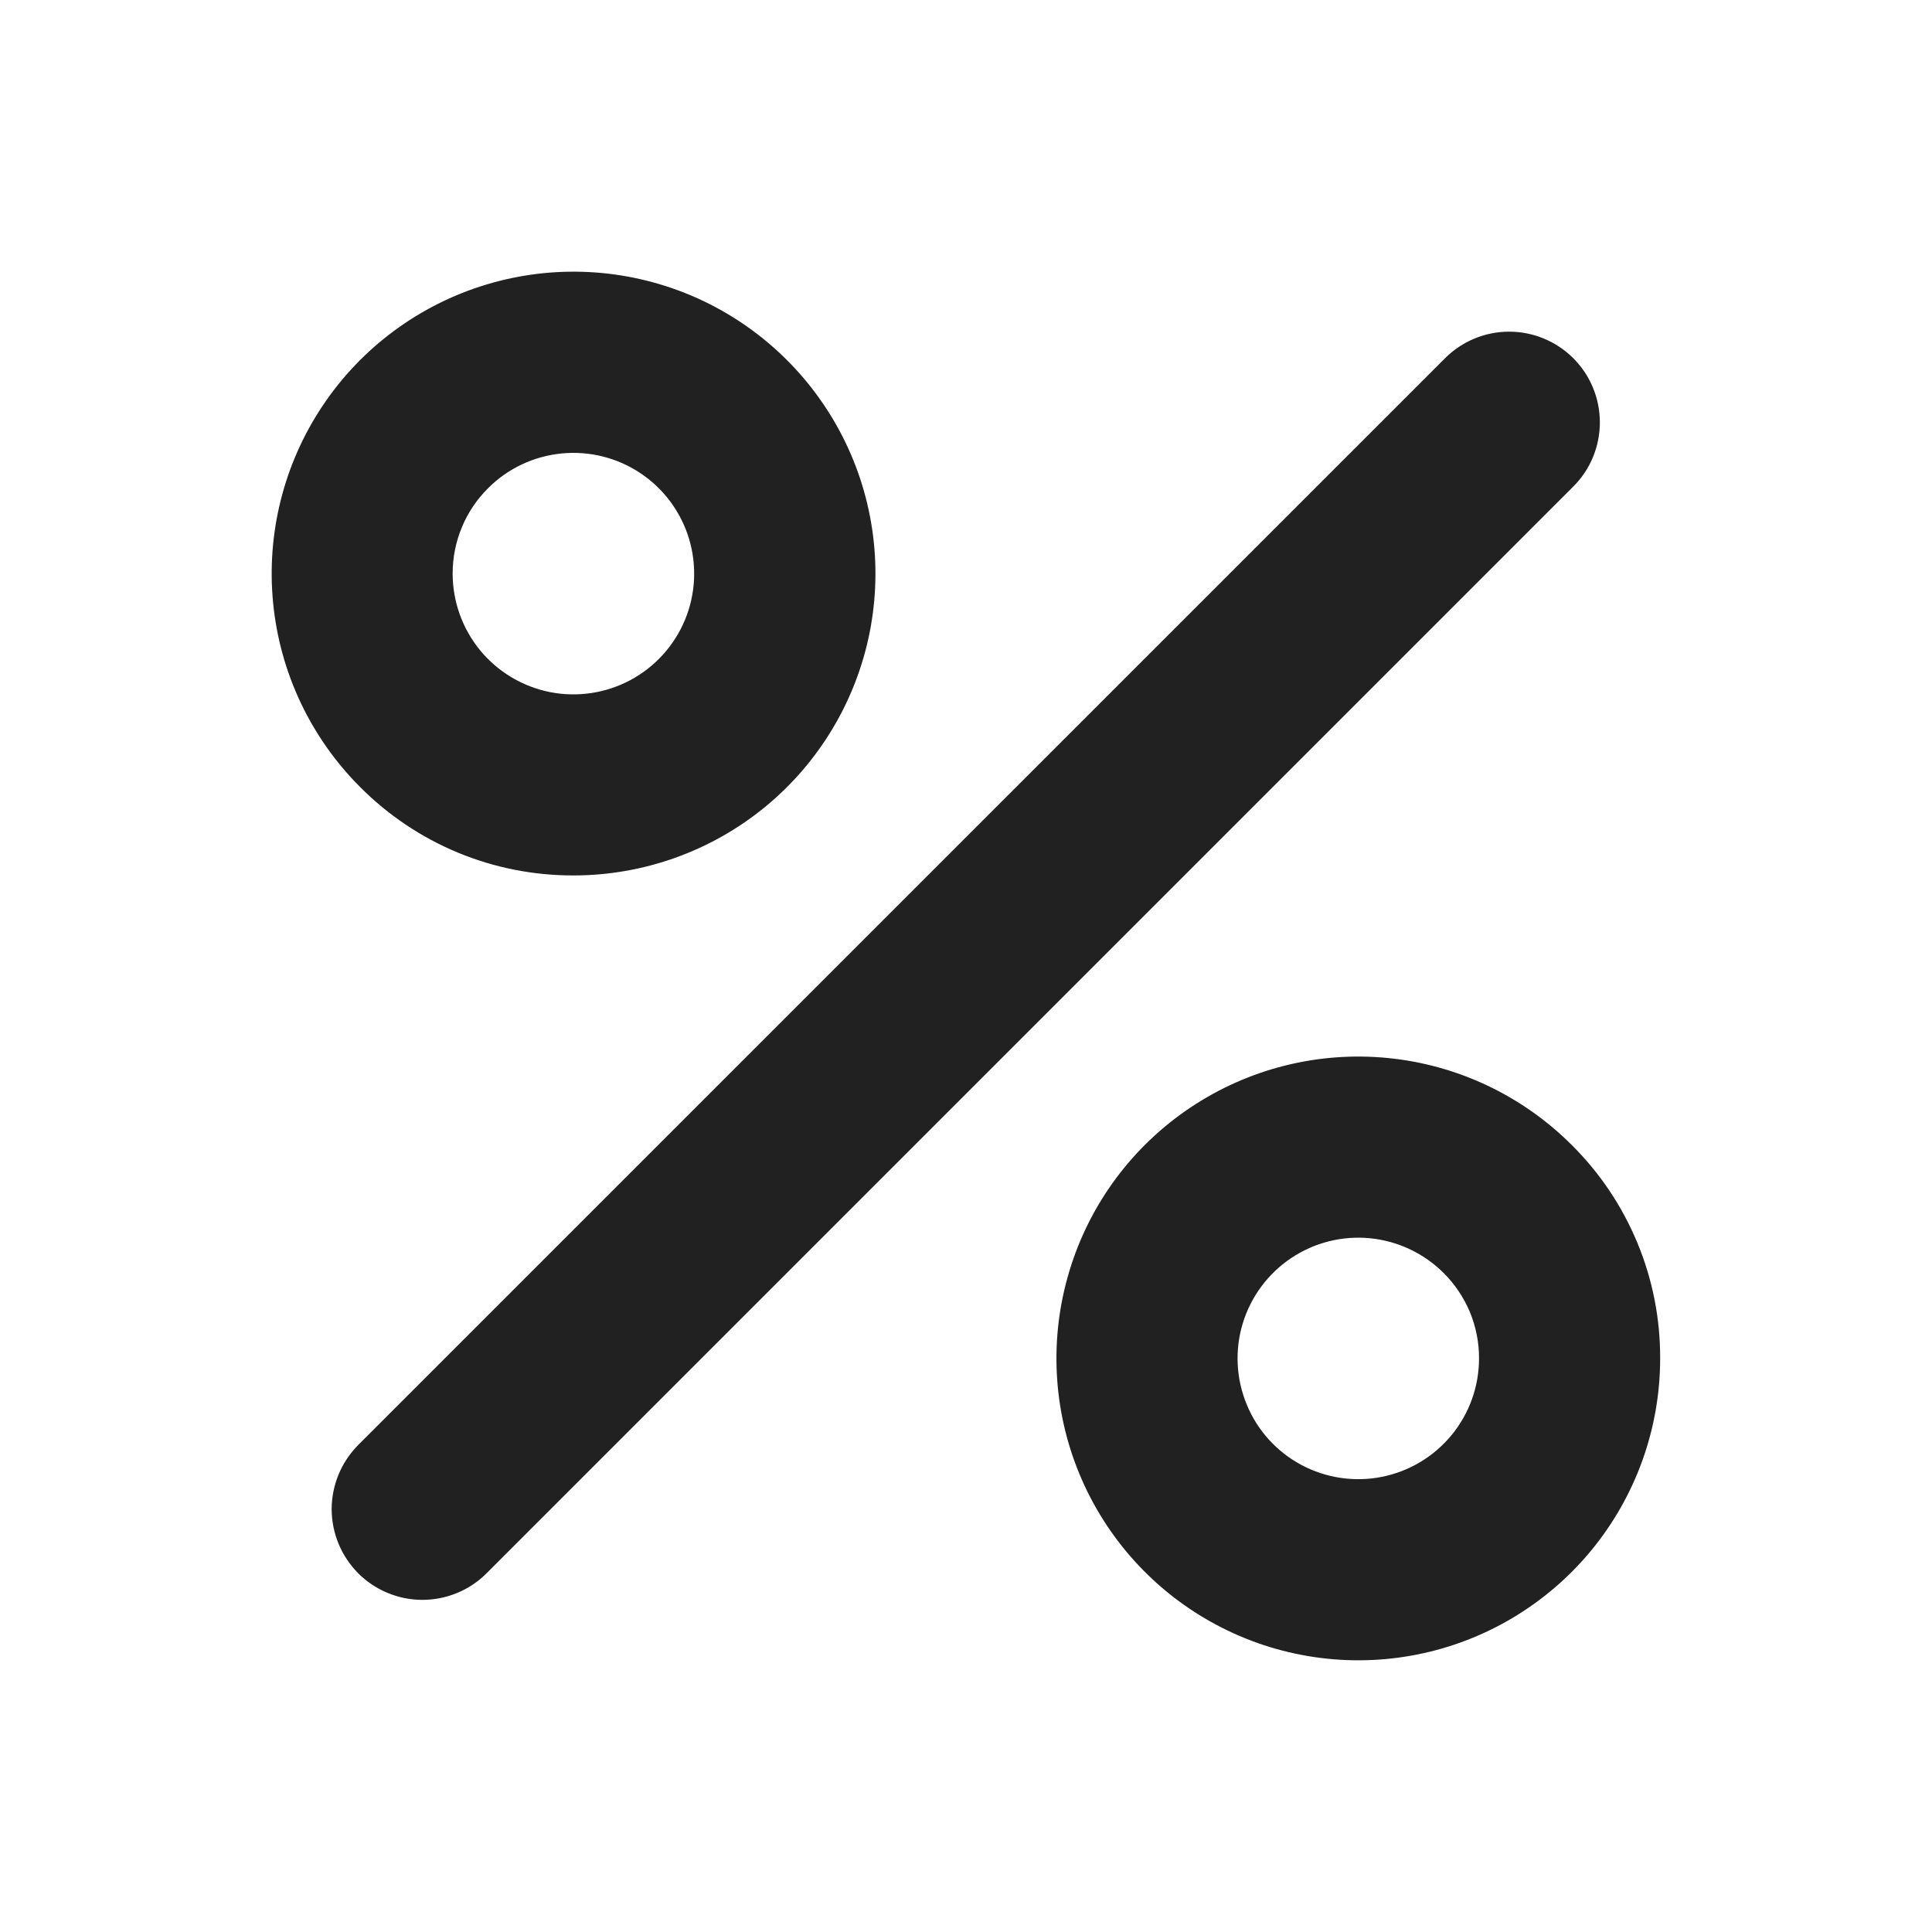 <svg width="24" height="24" viewBox="0 0 24 24" fill="none" xmlns="http://www.w3.org/2000/svg">
<path d="M19.544 6.044L6.044 19.544C5.94 19.649 5.815 19.732 5.679 19.788C5.542 19.845 5.395 19.874 5.247 19.874C5.099 19.874 4.953 19.845 4.816 19.788C4.679 19.732 4.555 19.649 4.45 19.544C4.346 19.439 4.263 19.315 4.206 19.178C4.15 19.042 4.12 18.895 4.12 18.747C4.12 18.599 4.15 18.453 4.206 18.316C4.263 18.179 4.346 18.055 4.45 17.95L17.951 4.45C18.162 4.239 18.448 4.12 18.747 4.12C19.046 4.12 19.333 4.239 19.544 4.45C19.756 4.662 19.874 4.948 19.874 5.247C19.874 5.546 19.756 5.833 19.544 6.044ZM4.472 9.775C3.859 9.162 3.477 8.354 3.393 7.491C3.308 6.627 3.526 5.761 4.008 5.04C4.49 4.319 5.208 3.787 6.038 3.536C6.869 3.284 7.76 3.329 8.562 3.661C9.363 3.994 10.024 4.594 10.433 5.359C10.842 6.124 10.972 7.008 10.803 7.858C10.633 8.709 10.174 9.475 9.503 10.025C8.832 10.575 7.991 10.875 7.123 10.875C6.631 10.876 6.143 10.78 5.687 10.591C5.232 10.402 4.819 10.125 4.472 9.775ZM5.623 7.125C5.623 7.472 5.743 7.808 5.963 8.077C6.183 8.345 6.49 8.529 6.83 8.597C7.17 8.665 7.524 8.612 7.83 8.449C8.136 8.285 8.376 8.021 8.509 7.7C8.642 7.38 8.659 7.023 8.559 6.691C8.458 6.359 8.246 6.072 7.957 5.879C7.669 5.686 7.322 5.599 6.977 5.633C6.631 5.667 6.308 5.819 6.063 6.065C5.923 6.204 5.812 6.369 5.737 6.551C5.661 6.733 5.623 6.928 5.623 7.125ZM20.623 16.875C20.623 17.743 20.322 18.583 19.772 19.254C19.222 19.924 18.456 20.384 17.605 20.553C16.754 20.722 15.871 20.591 15.106 20.182C14.341 19.773 13.741 19.112 13.409 18.31C13.077 17.509 13.033 16.617 13.285 15.787C13.536 14.956 14.068 14.239 14.79 13.757C15.511 13.275 16.377 13.058 17.24 13.143C18.104 13.228 18.911 13.61 19.524 14.223C19.874 14.57 20.151 14.983 20.34 15.439C20.529 15.894 20.625 16.382 20.623 16.875ZM18.373 16.875C18.374 16.678 18.335 16.482 18.26 16.3C18.184 16.118 18.073 15.953 17.934 15.814C17.688 15.569 17.365 15.416 17.02 15.382C16.675 15.348 16.328 15.435 16.04 15.628C15.751 15.821 15.539 16.108 15.438 16.439C15.337 16.772 15.355 17.128 15.488 17.449C15.62 17.77 15.86 18.034 16.166 18.198C16.472 18.361 16.826 18.414 17.166 18.346C17.506 18.278 17.812 18.095 18.033 17.826C18.253 17.558 18.373 17.222 18.373 16.875Z" fill="#212121"/>
</svg>
